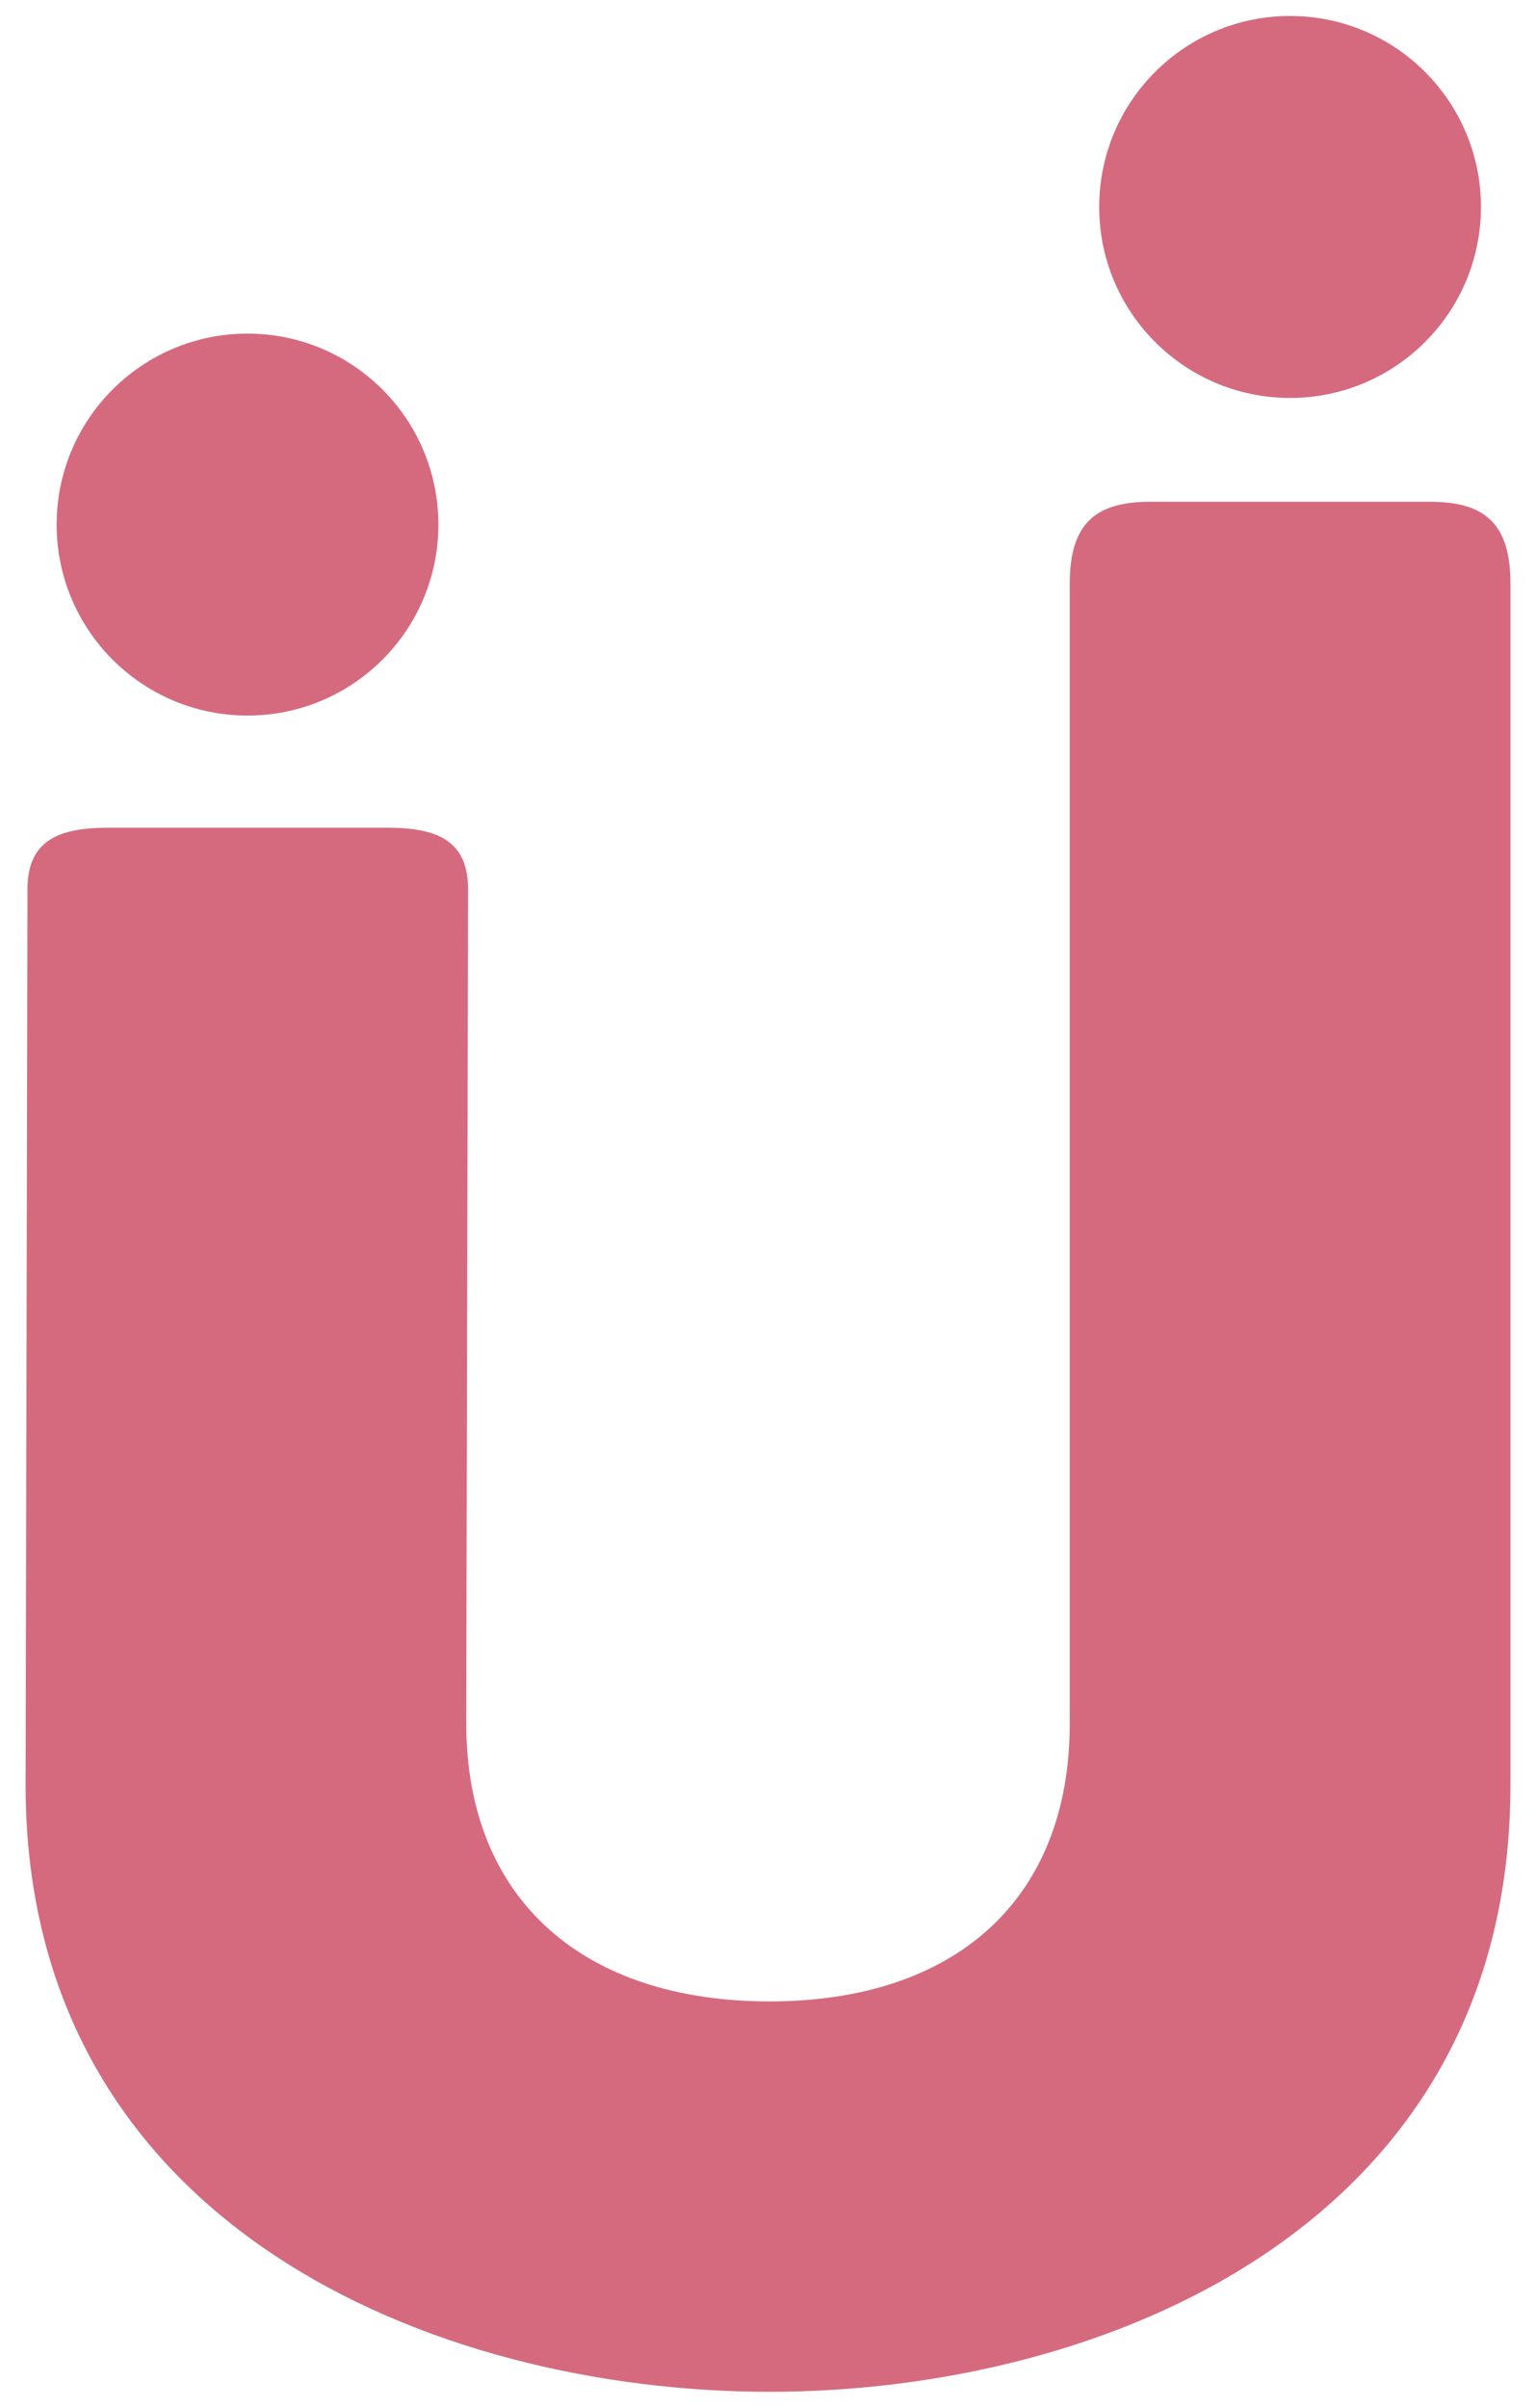 <?xml version="1.0" encoding="UTF-8"?> <svg xmlns="http://www.w3.org/2000/svg" id="Layer_1" version="1.1" viewBox="0 0 60 94"><defs><style> .st0 { fill: #d56a7f; } </style></defs><circle class="st0" cx="9.669" cy="20.48" r="7.456"></circle><path class="st0" d="M18.212,67.28l.073-32.558c0-1.912-1.207-2.409-3.179-2.409H4.252c-1.972,0-3.179.497-3.179,2.409l-.073,34.971c0,17.213,16.006,23.683,29.055,23.683s28.947-6.47,28.947-23.683V22.767c0-2.521-1.207-3.179-3.179-3.179h-10.856c-1.972,0-3.179.657-3.179,3.179v44.512c0,6.907-4.498,10.856-11.733,10.856s-11.842-3.949-11.842-10.856h-0Z"></path><circle class="st0" cx="50.394" cy="8.08" r="7.456"></circle></svg> 